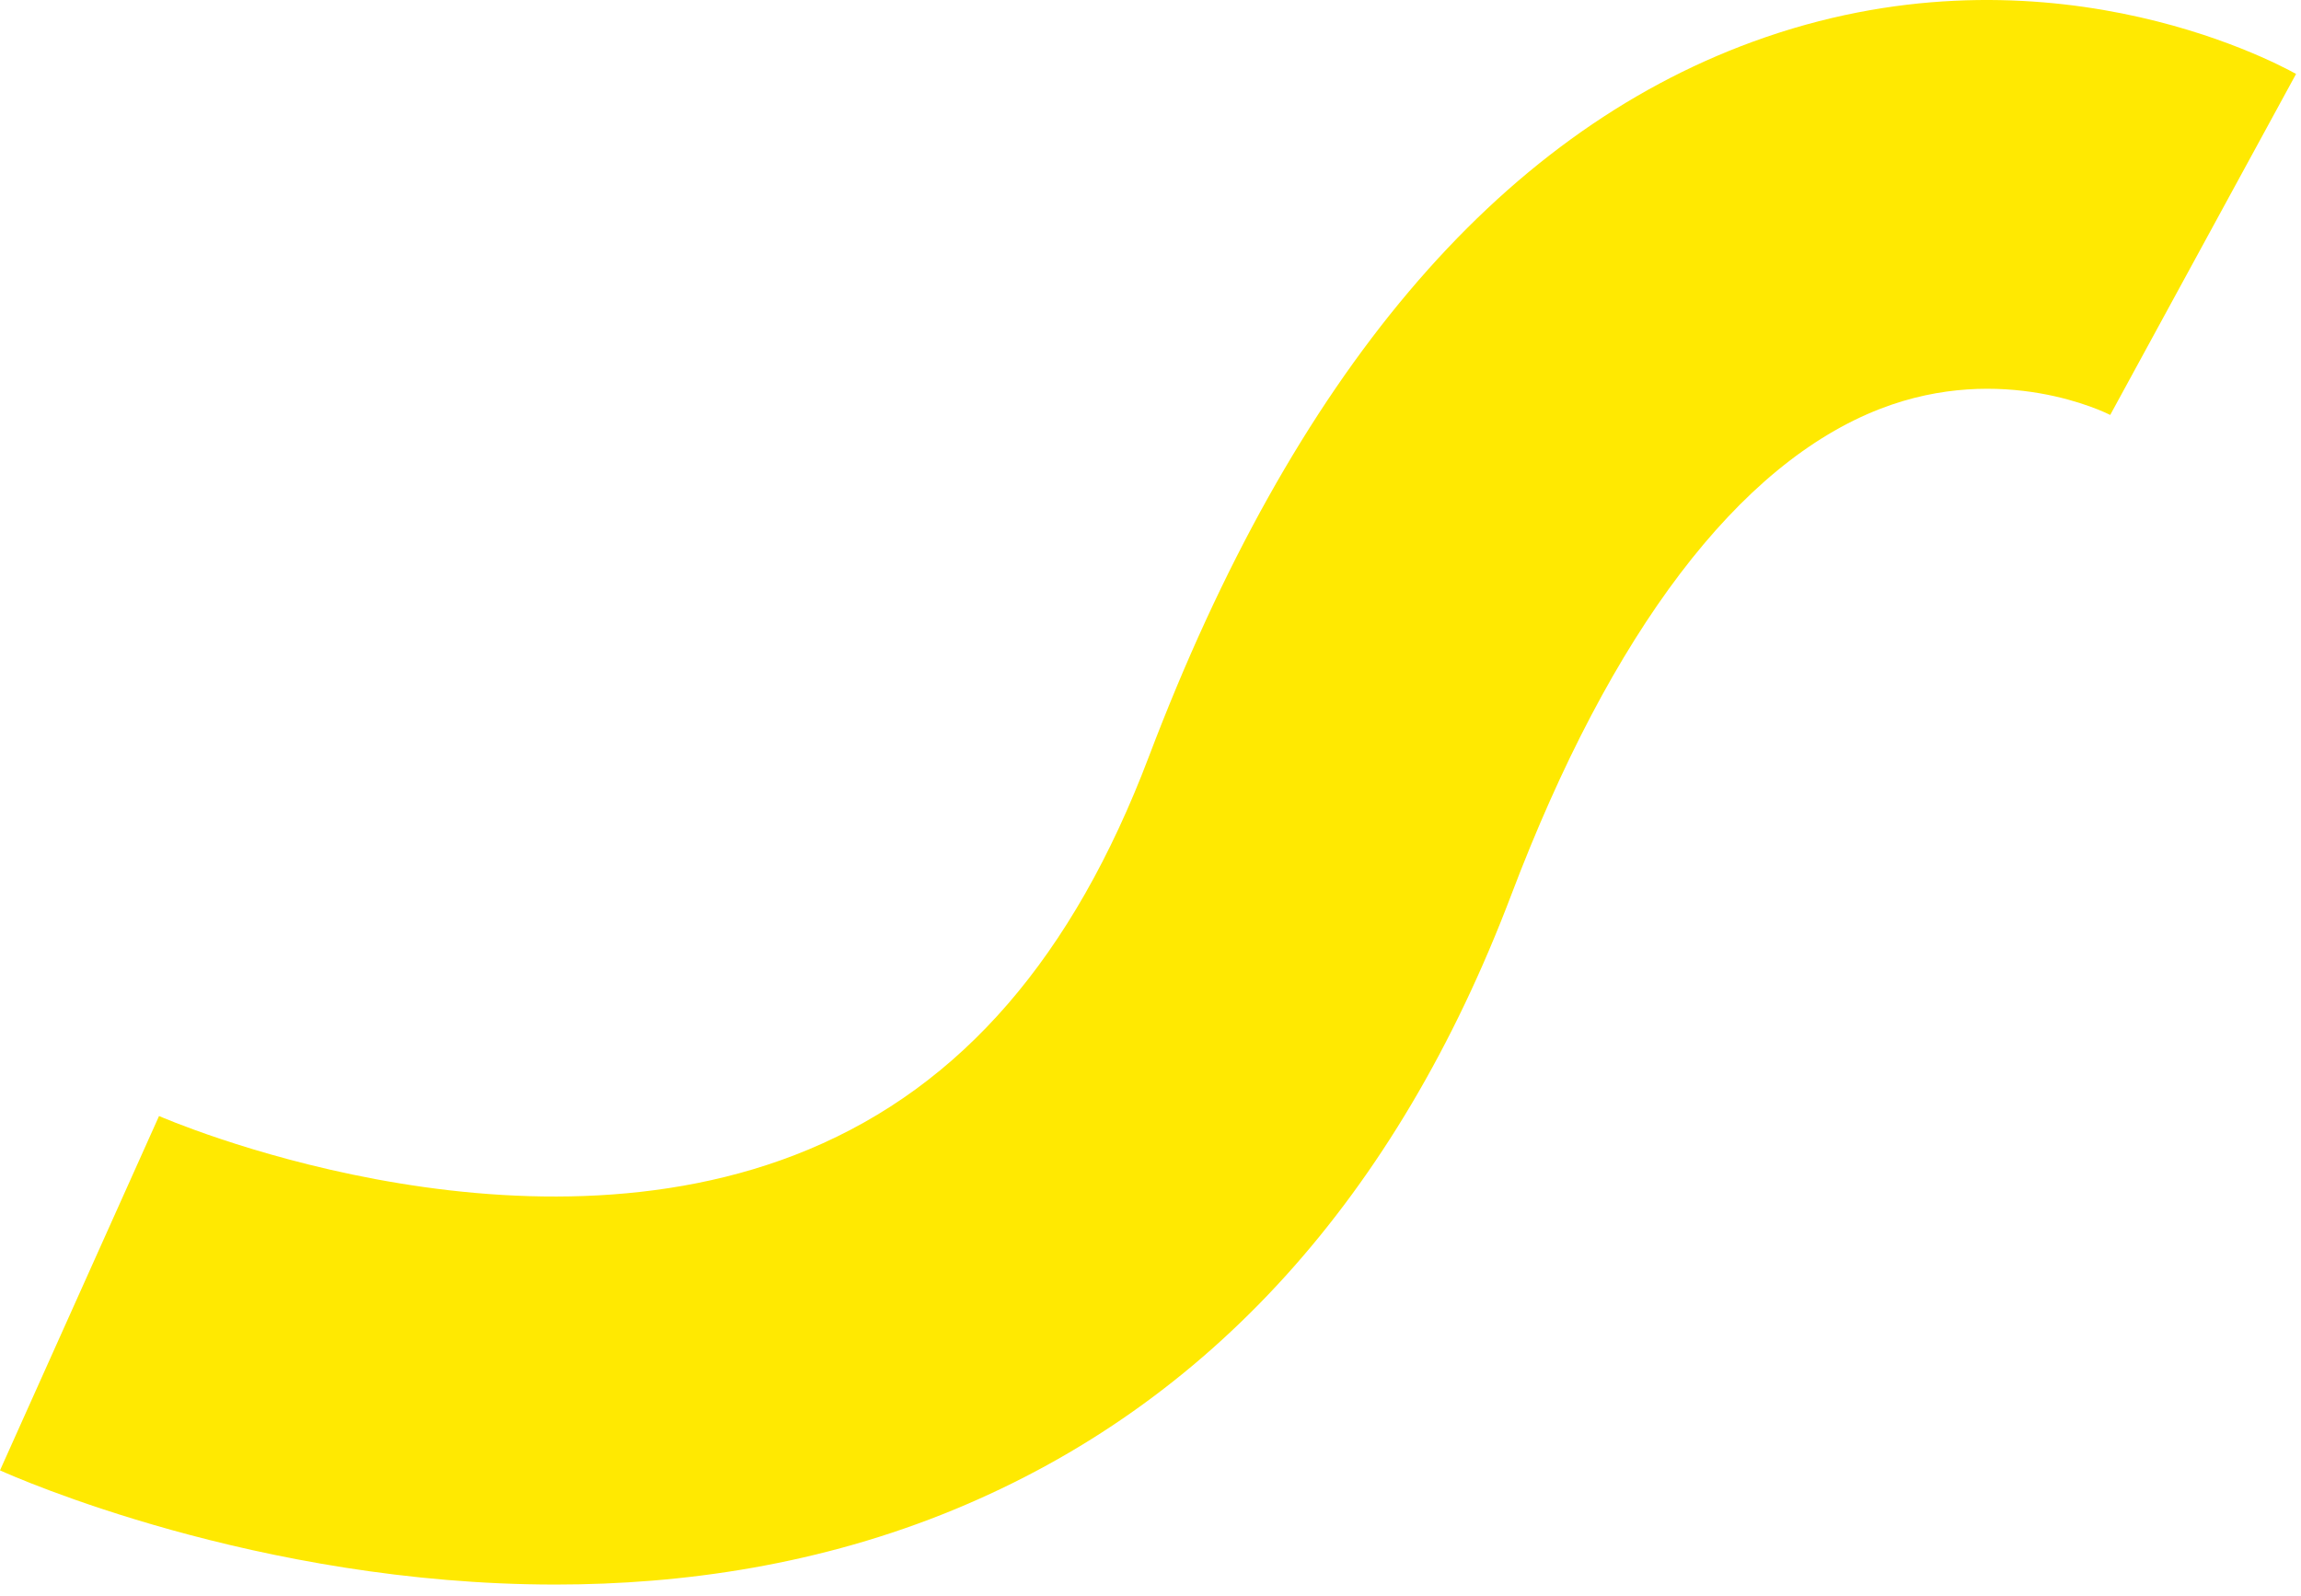 <?xml version="1.0" encoding="UTF-8"?>
<svg width="111px" height="77px" viewBox="0 0 111 77" version="1.1" xmlns="http://www.w3.org/2000/svg" xmlns:xlink="http://www.w3.org/1999/xlink">
    <title>Fill 7</title>
    <g id="Website" stroke="none" stroke-width="1" fill="none" fill-rule="evenodd">
        <g id="Group" transform="translate(-825, -276)" fill="#FFE901">
            <g id="Group-9" transform="translate(825, 276)">
                <path d="M26.795,76.437 C32.945,76.437 39.583,75.488 46.064,72.807 C58.34,67.728 67.372,57.755 72.905,43.165 C77.721,30.466 83.878,22.359 90.705,19.72 C96.619,17.432 101.586,19.911 101.797,20.016 L110.762,3.567 C109.529,2.881 98.323,-3.016 84.56,2.011 C72.193,6.529 62.387,18.136 55.418,36.508 C51.755,46.168 46.388,52.364 39.014,55.447 C24.914,61.344 7.844,53.911 7.672,53.836 L0,70.929 C0.692,71.243 12.4,76.437 26.795,76.437" id="Fill-7"></path>
            </g>
        </g>
    </g>
</svg>